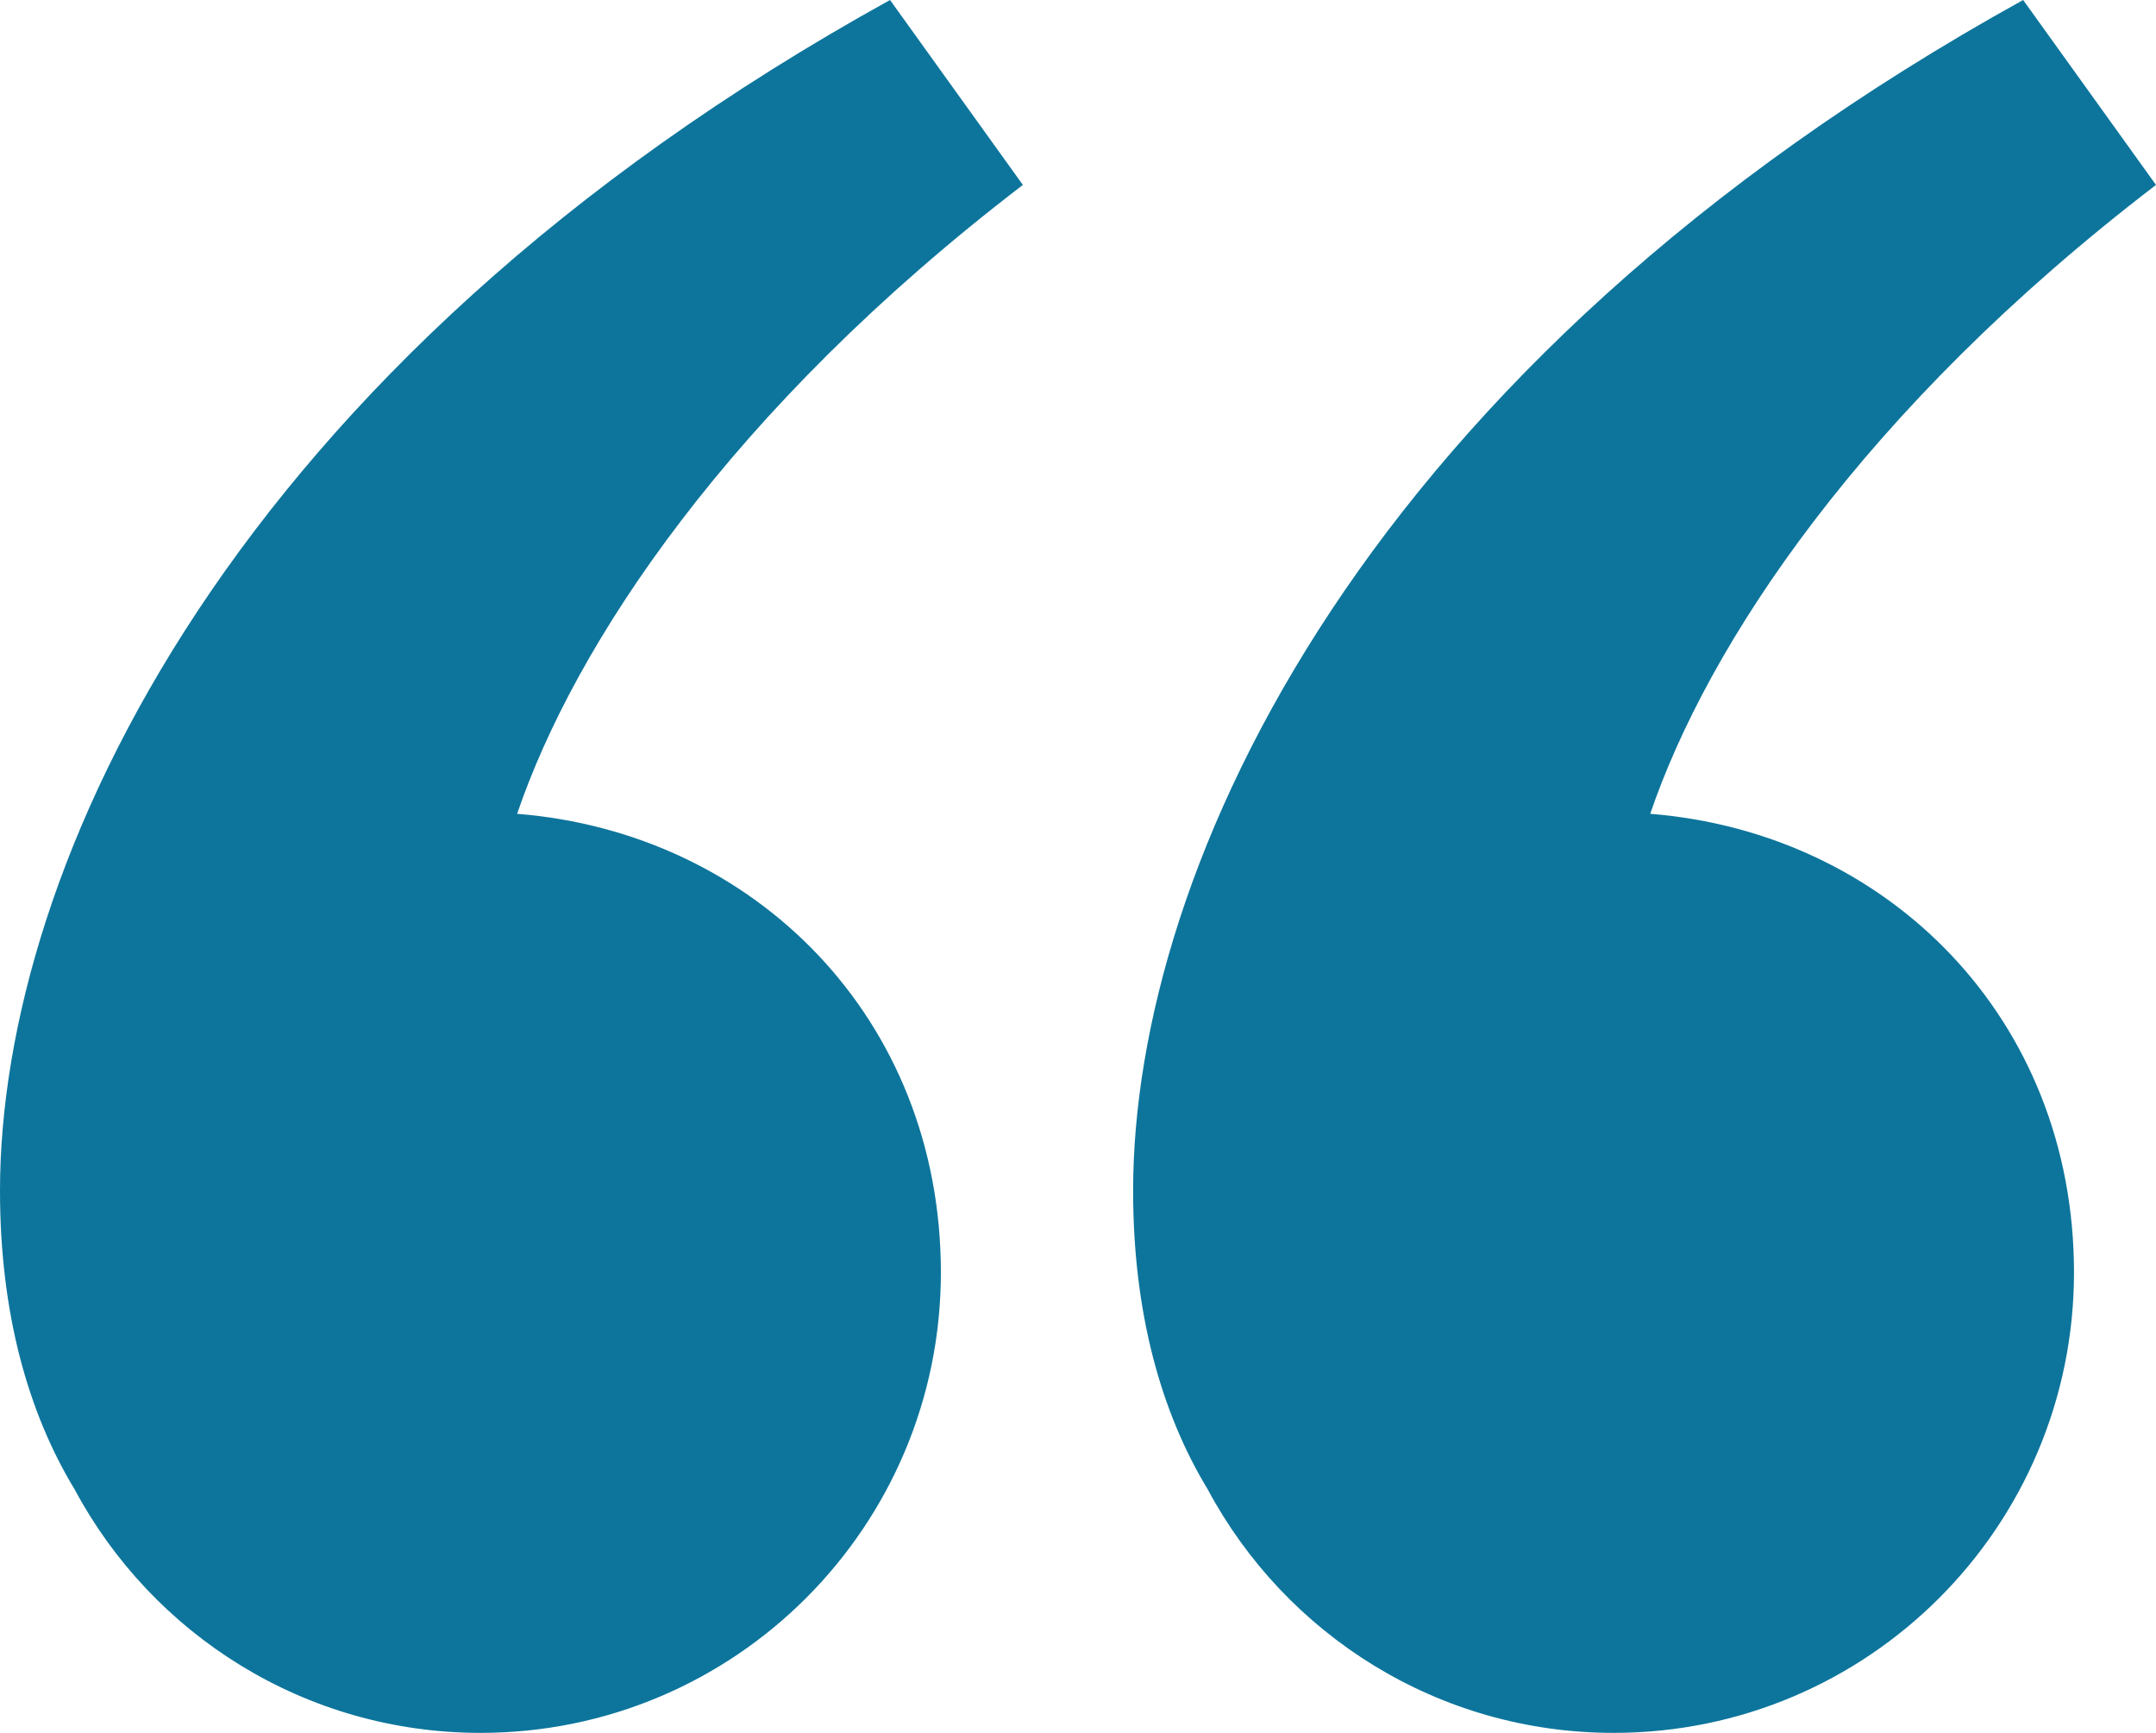 <svg xmlns="http://www.w3.org/2000/svg" id="Layer_2" data-name="Layer 2" viewBox="0 0 73.35 58.95"><defs><style>      .cls-1 {        fill: #0d759c;      }    </style></defs><g id="_PREVIOUS_" data-name="(PREVIOUS)"><g><path class="cls-1" d="m56.14,27.69c1.95-5.74,7.21-13.75,17.21-21.4l-4.52-6.29c-22.41,12.39-30.28,29.49-30.28,40.5,0,4.15.95,7.54,2.54,10.16,2.64,4.93,7.83,8.28,13.81,8.28,8.65,0,15.66-7.01,15.66-15.66s-6.35-14.96-14.42-15.6Z"></path><path class="cls-1" d="m17.59,27.69c1.95-5.74,7.21-13.75,17.21-21.4L30.28,0C7.86,12.39,0,29.49,0,40.5c0,4.15.95,7.54,2.54,10.16,2.64,4.93,7.83,8.28,13.81,8.28,8.65,0,15.66-7.01,15.66-15.66s-6.35-14.96-14.42-15.6Z"></path></g></g></svg>